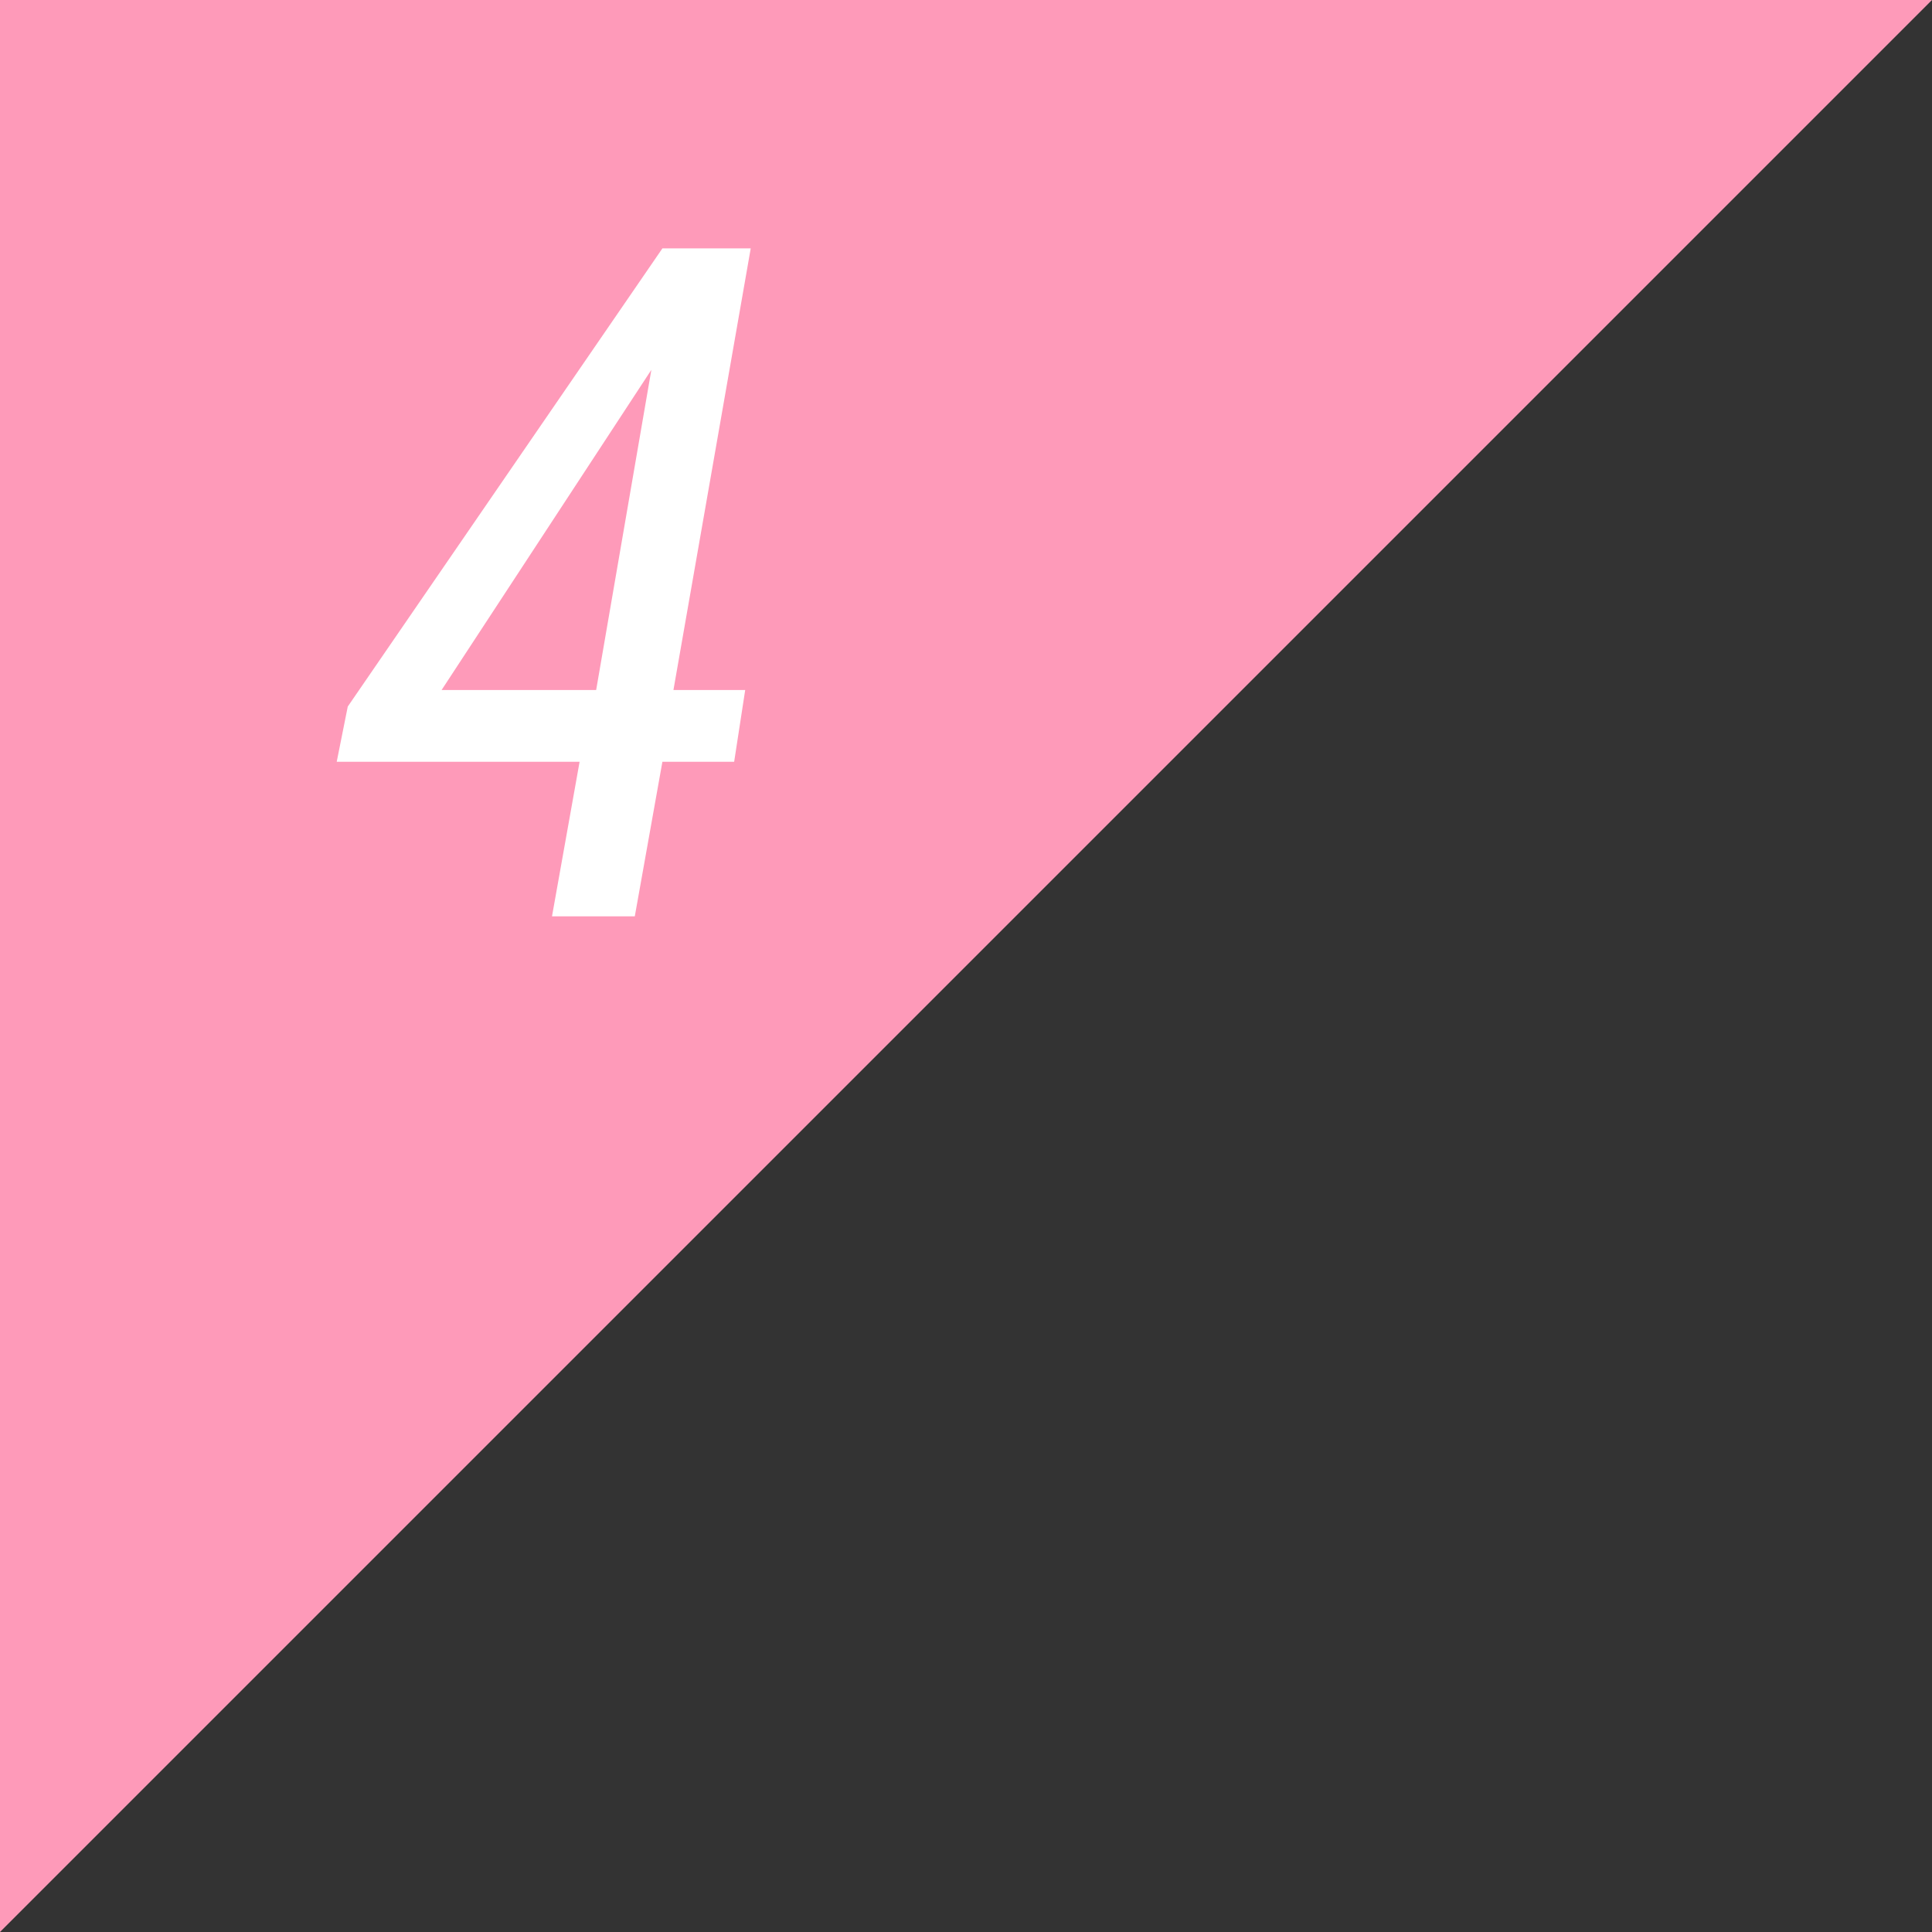 <?xml version="1.0" encoding="utf-8"?>
<!-- Generator: Adobe Illustrator 24.2.1, SVG Export Plug-In . SVG Version: 6.00 Build 0)  -->
<svg version="1.1" id="レイヤー_1" xmlns="http://www.w3.org/2000/svg" xmlns:xlink="http://www.w3.org/1999/xlink" x="0px"
	 y="0px" viewBox="0 0 35 35" style="enable-background:new 0 0 35 35;" xml:space="preserve">
<rect x="0" y="0" width="35" height="35" fill="#333333" stroke="none"/>
<style type="text/css">
	.st0{fill:#FE9AB9;}
	.st1{fill:#FFFFFF;}
</style>
<polygon class="st0" points="0,35 0,0 35,0 "/>
<g>
	<g>
		<path class="st1" d="M12.2,12.5h1.3l-0.2,1.3H12l-0.5,2.8H10l0.5-2.8H6.1l0.2-1L12,4.5h1.6L12.2,12.5z M8,12.5h2.8l1-5.8L8,12.5z"
			/>
	</g>
</g>
</svg>
